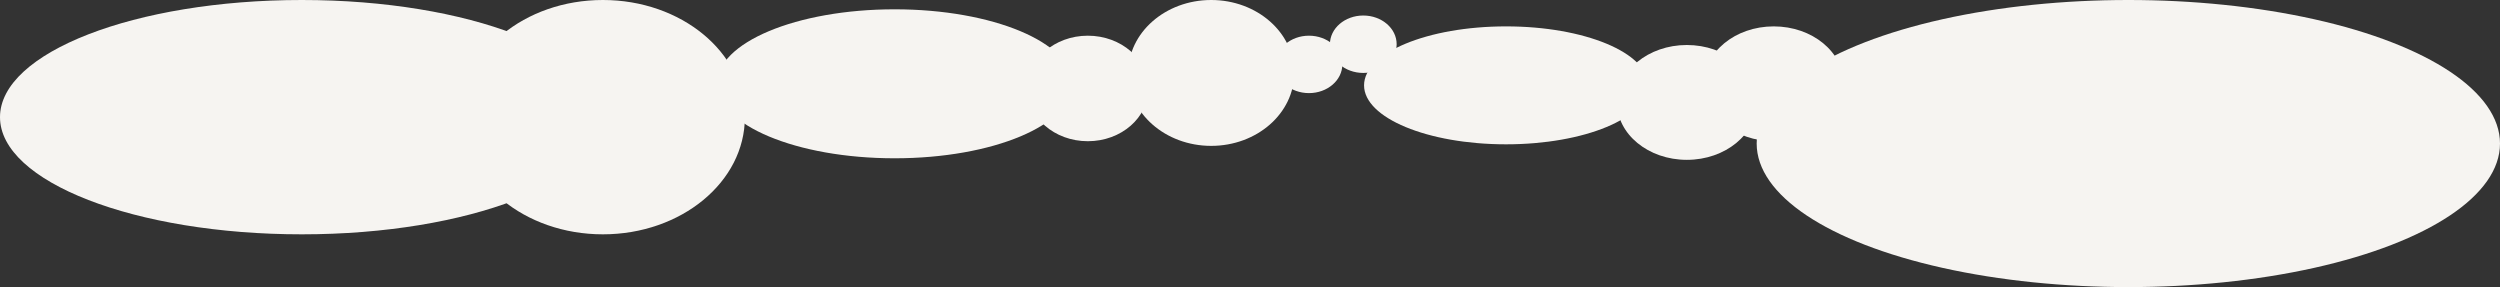 <?xml version="1.0" encoding="UTF-8"?> <svg xmlns="http://www.w3.org/2000/svg" width="1611" height="185" viewBox="0 0 1611 185" fill="none"><rect x="0" y="0" width="1611" height="185" fill="#333333" stroke="none"/> <ellipse cx="194.5" cy="75.5" rx="194.5" ry="75.5" fill="#F6F4F1"></ellipse> <ellipse cx="1371.5" cy="92.5" rx="239.5" ry="92.5" fill="#F6F4F1"></ellipse> <ellipse cx="388.5" cy="75.5" rx="91.5" ry="75.5" fill="#F6F4F1"></ellipse> <ellipse cx="970.5" cy="55" rx="91.5" ry="38" fill="#F6F4F1"></ellipse> <ellipse cx="576.5" cy="54" rx="114.5" ry="48" fill="#F6F4F1"></ellipse> <ellipse cx="701" cy="57" rx="39" ry="34" fill="#F6F4F1"></ellipse> <ellipse cx="780.5" cy="47" rx="53.5" ry="47" fill="#F6F4F1"></ellipse> <ellipse cx="843.5" cy="41.5" rx="21.5" ry="18.5" fill="#F6F4F1"></ellipse> <ellipse cx="878.5" cy="28.5" rx="21.5" ry="18.5" fill="#F6F4F1"></ellipse> <ellipse cx="1087" cy="66" rx="45" ry="37" fill="#F6F4F1"></ellipse> <ellipse cx="1143" cy="54" rx="45" ry="37" fill="#F6F4F1"></ellipse> </svg> 